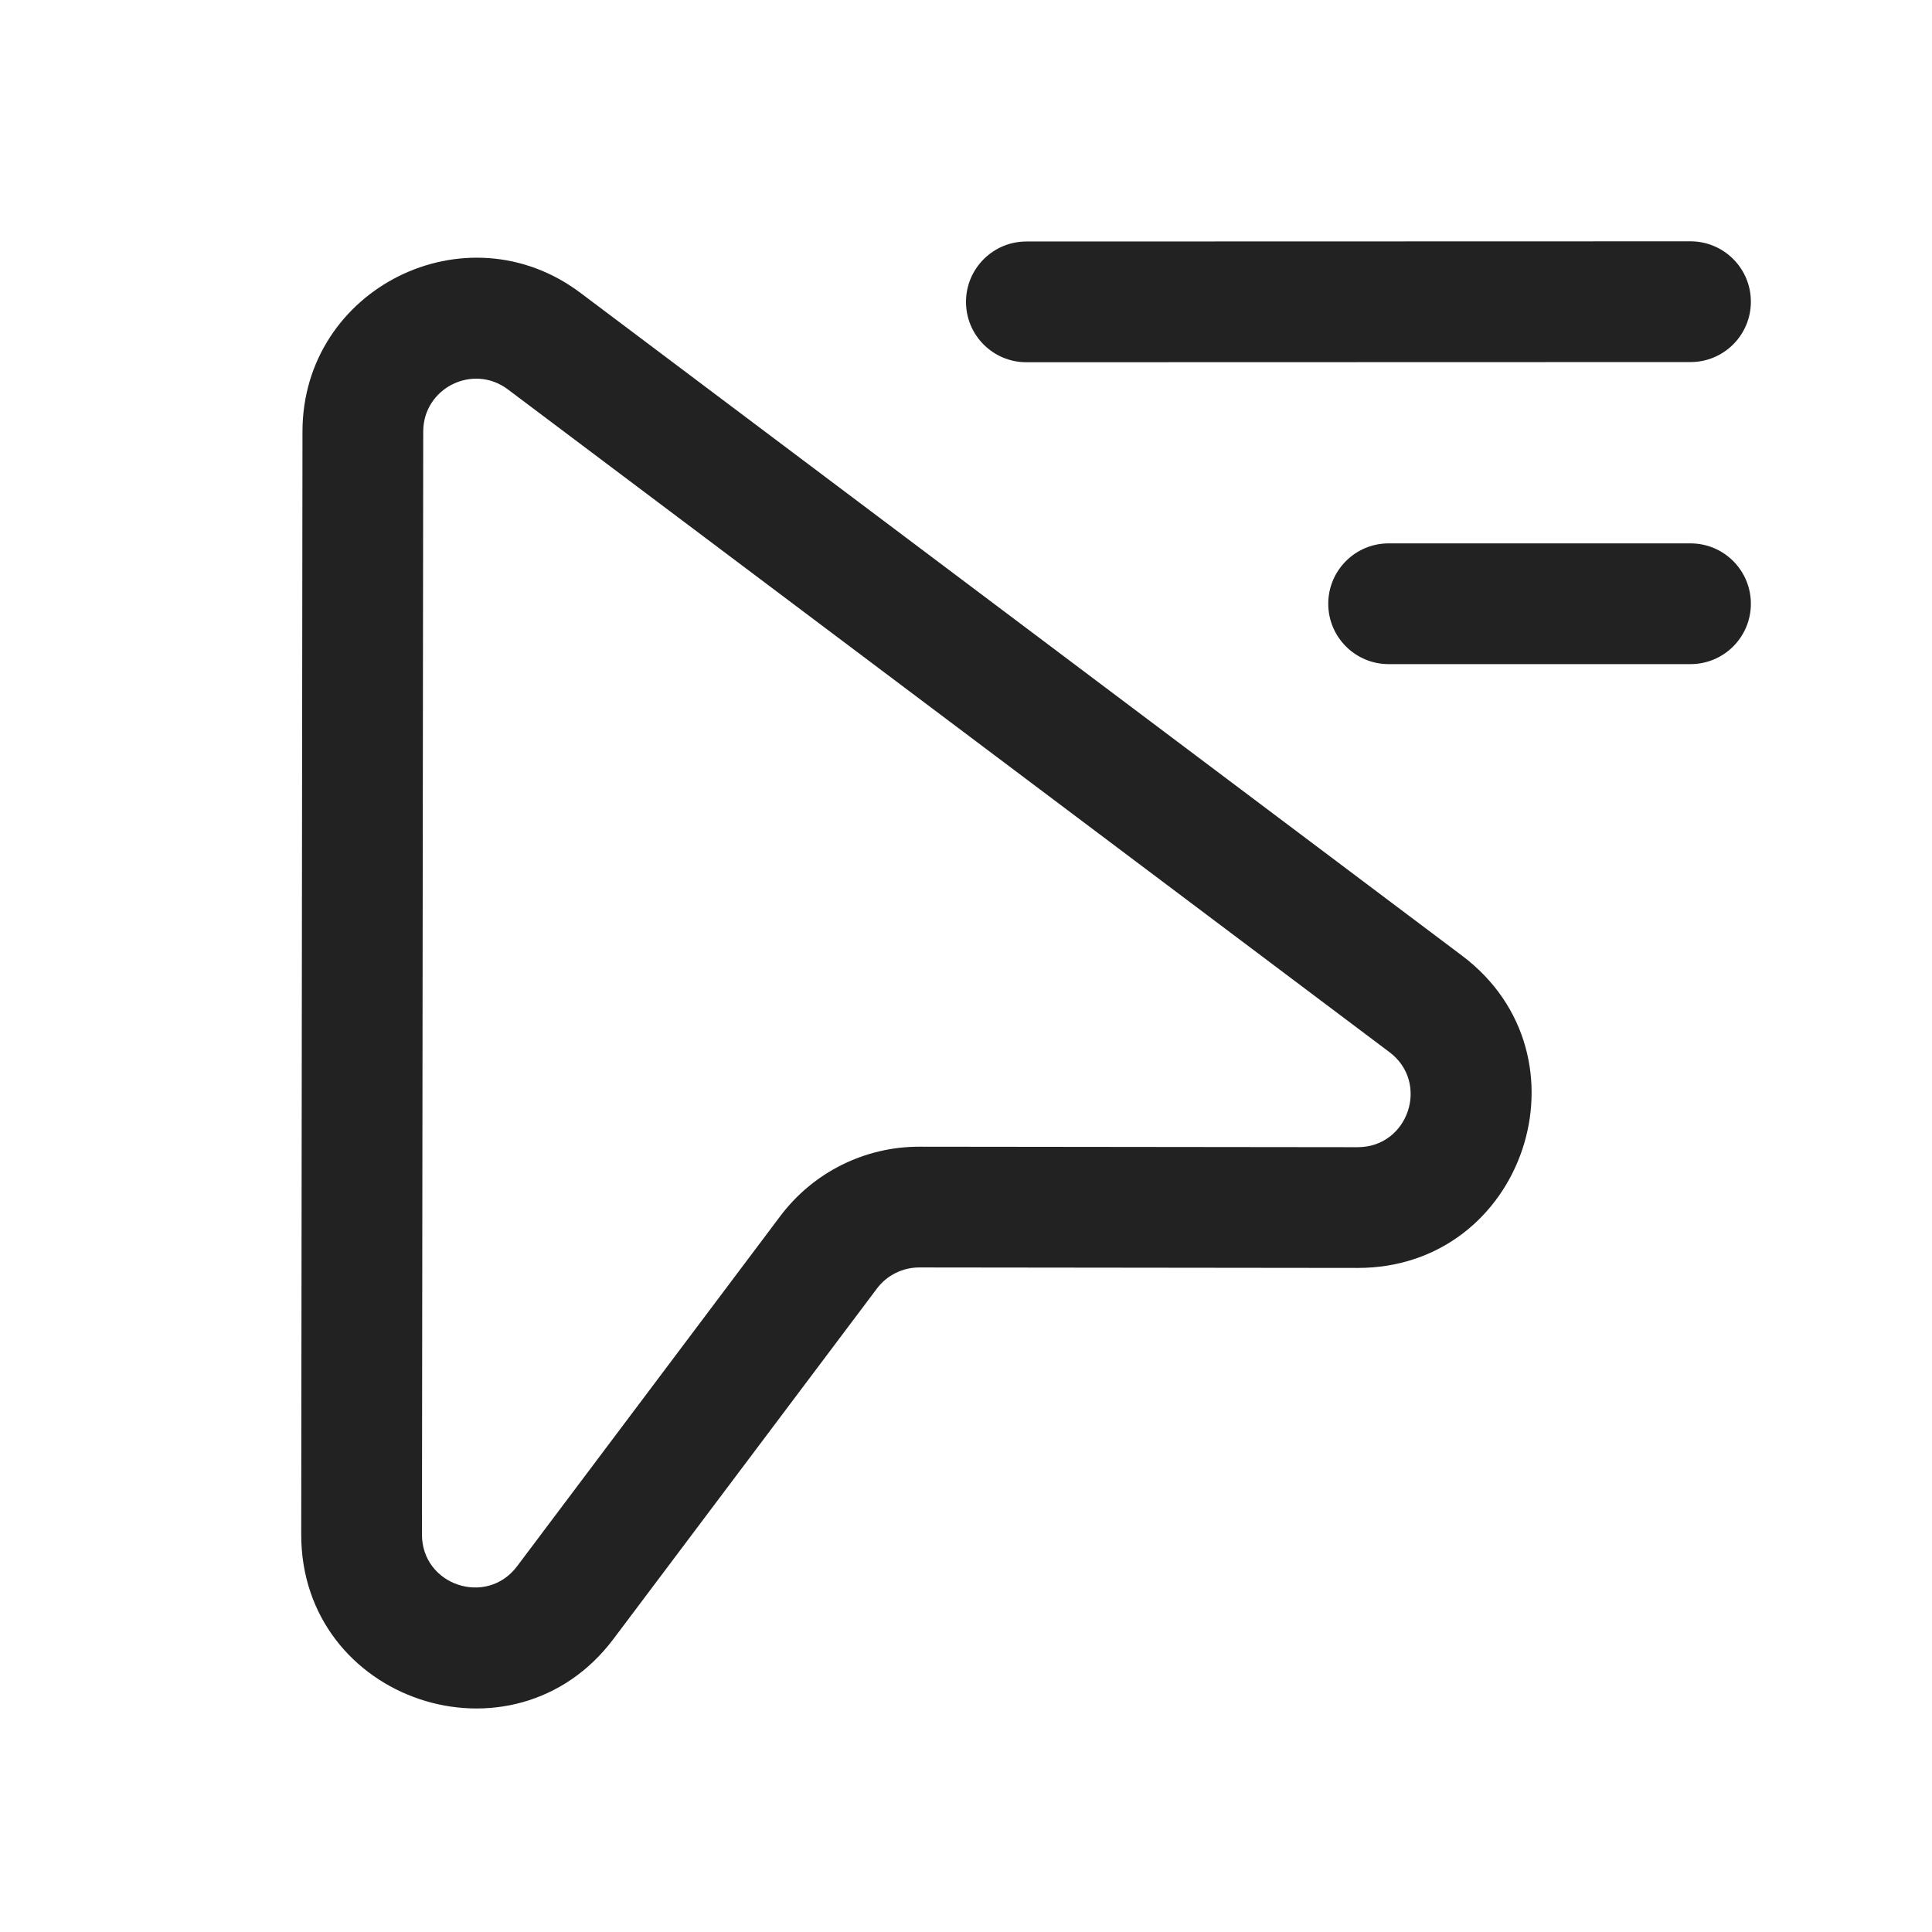 <svg width="32" height="32" viewBox="0 0 32 32" fill="none" xmlns="http://www.w3.org/2000/svg">
<path d="M28 5.997L17 6C16.448 6 16 5.553 16 5C16 4.448 16.448 4 17 4L28 3.997C28.552 3.997 29 4.445 29 4.997C29 5.549 28.553 5.997 28 5.997Z" fill="#222222"/>
<path fill-rule="evenodd" clip-rule="evenodd" d="M5.01 7.145C5.013 4.776 7.719 3.427 9.613 4.85L24.215 15.828C26.424 17.489 25.247 21.005 22.485 21.001L15.225 20.993C14.95 20.993 14.69 21.122 14.525 21.342L10.162 27.145C8.502 29.353 4.986 28.177 4.989 25.414L5.01 7.145ZM8.411 6.449C7.834 6.016 7.011 6.426 7.01 7.147L6.989 25.416C6.988 26.257 8.058 26.615 8.564 25.943L12.926 20.14C13.47 19.417 14.322 18.992 15.227 18.993L22.487 19.001C23.328 19.002 23.686 17.932 23.014 17.427L8.411 6.449Z" fill="#222222"/>
<path d="M23 9C22.448 9 22 9.448 22 10C22 10.552 22.448 11 23 11H28C28.553 11 29 10.552 29 10C29 9.448 28.553 9 28 9H23Z" fill="#222222"/>
</svg>
